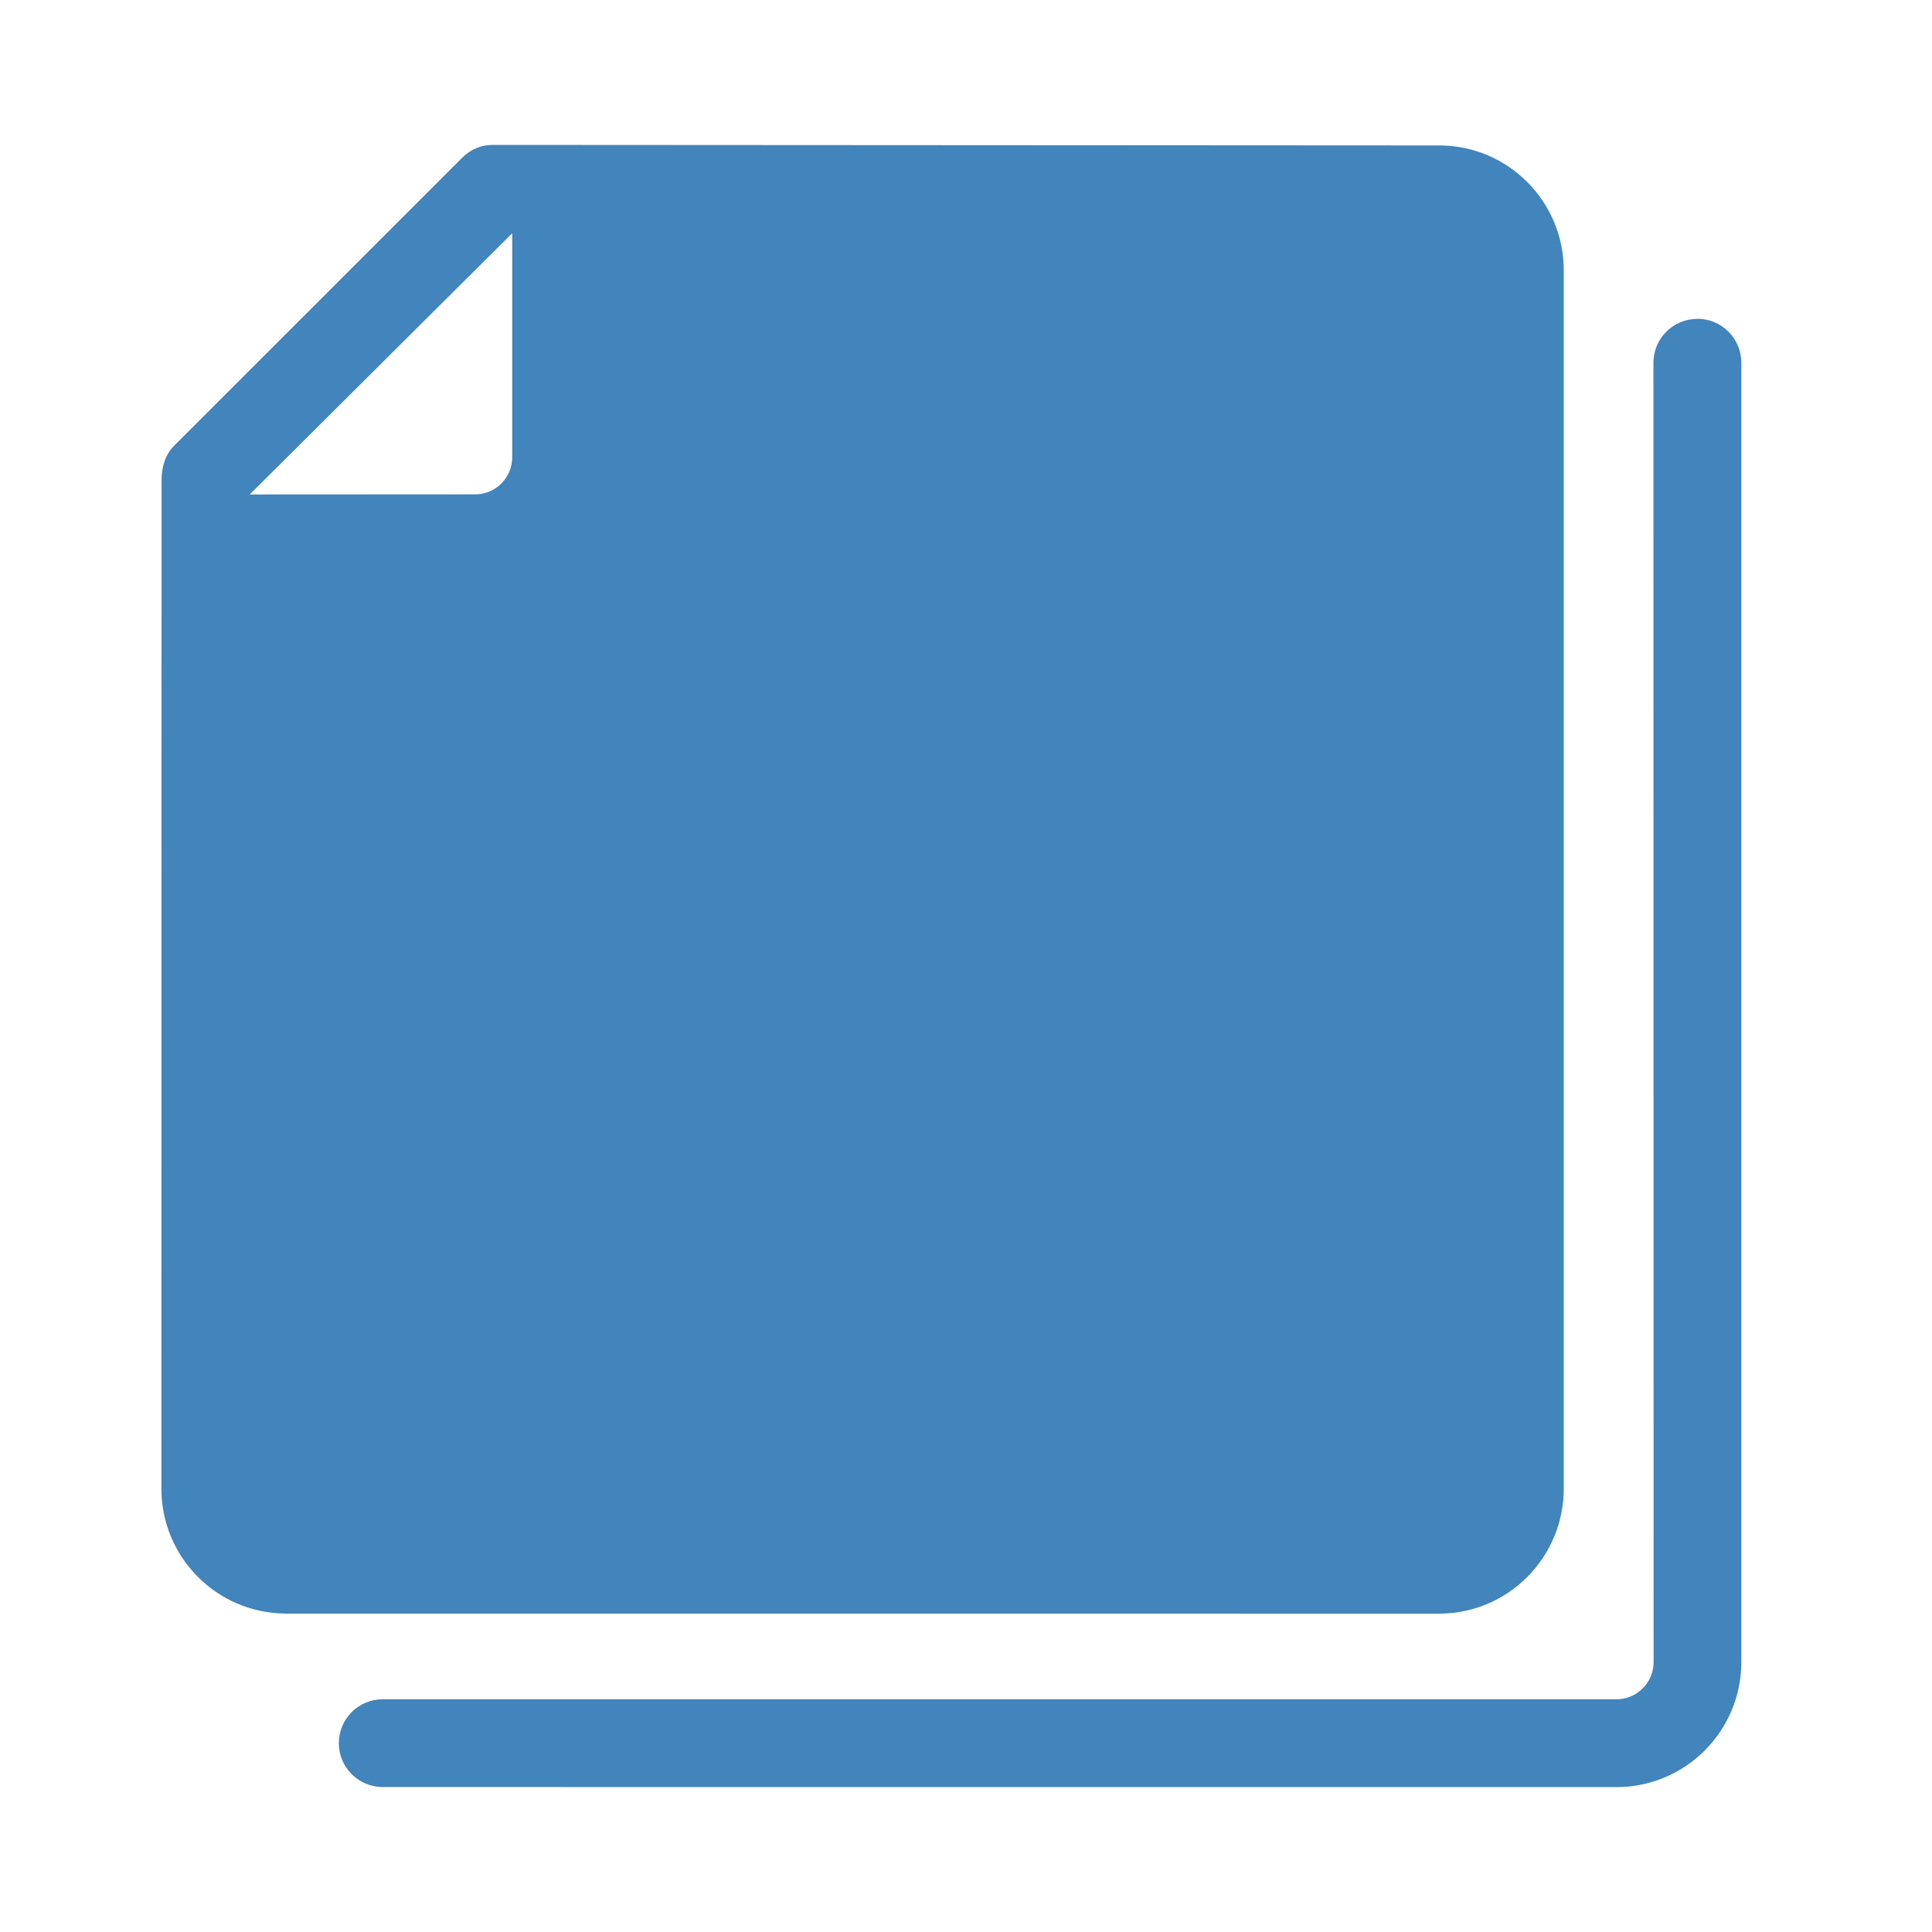 <svg width="32" height="32" viewBox="0 0 32 32" fill="none" xmlns="http://www.w3.org/2000/svg">
<g id="Property 1=Copy">
<path id="Vector" d="M8.484 3.863V7.573C8.484 7.903 8.224 8.174 7.897 8.188L4.136 8.19L8.484 3.863ZM8.156 2.4C7.973 2.4 7.795 2.472 7.656 2.612L2.885 7.382C2.725 7.541 2.676 7.756 2.676 7.963L2.673 24.655C2.673 25.795 3.592 26.719 4.729 26.726L23.85 26.727C24.983 26.719 25.901 25.795 25.901 24.655V4.478C25.901 3.34 24.983 2.416 23.85 2.409L8.156 2.4ZM28.114 5.28V5.282L28.112 5.283L28.111 5.282C27.71 5.282 27.386 5.608 27.386 6.008L27.389 27.528C27.389 27.86 27.129 28.13 26.802 28.145H6.339C5.938 28.145 5.612 28.471 5.612 28.872C5.612 29.274 5.938 29.599 6.339 29.599L26.79 29.6C27.924 29.591 28.842 28.668 28.842 27.528V6.008C28.842 5.606 28.516 5.28 28.114 5.28Z" fill="#4284BC"/>
</g>
</svg>
